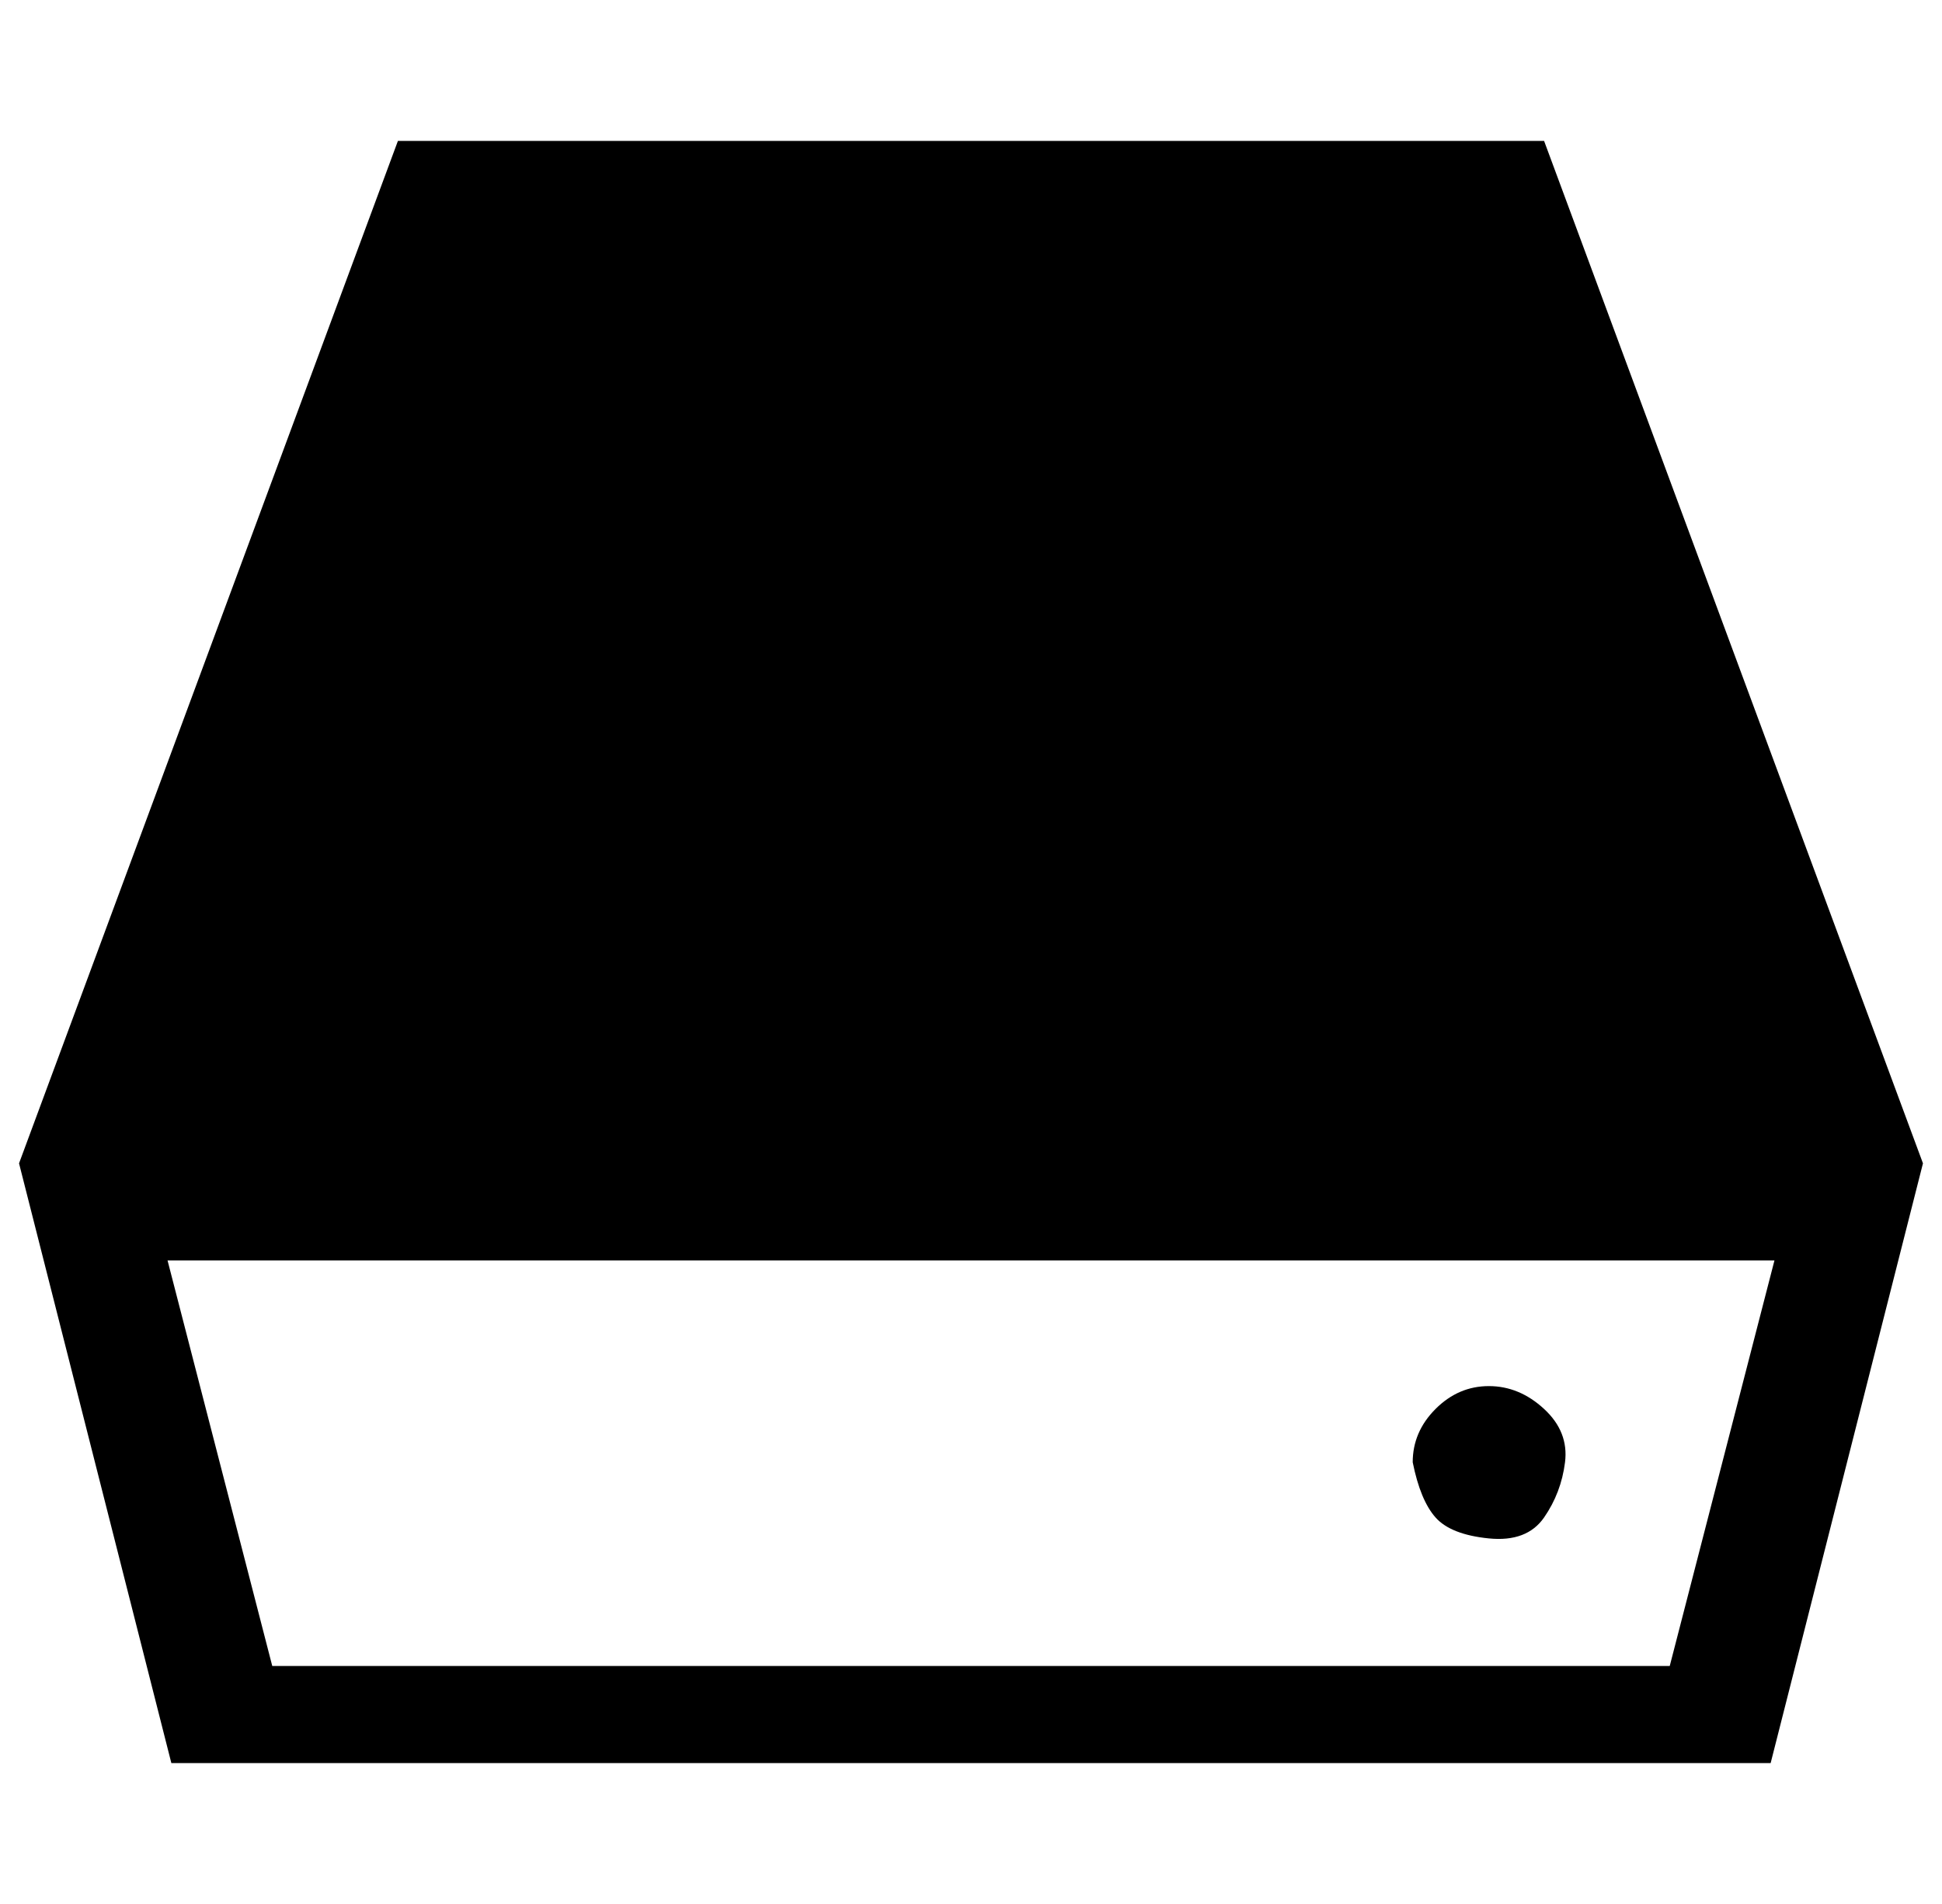 <?xml version="1.0" standalone="no"?>
<!DOCTYPE svg PUBLIC "-//W3C//DTD SVG 1.1//EN" "http://www.w3.org/Graphics/SVG/1.1/DTD/svg11.dtd" >
<svg xmlns="http://www.w3.org/2000/svg" xmlns:xlink="http://www.w3.org/1999/xlink" version="1.1" viewBox="-10 0 1020 1000">
   <path fill="currentColor"
d="M0 611l199 -537h602l199 537l-80 315h-840zM78 662l55 213h734l55 -213h-844zM732 768q0 -16 12 -28t28 -12t29 12t11 28t-11 29t-29 11t-28 -11t-12 -29z" />
</svg>
